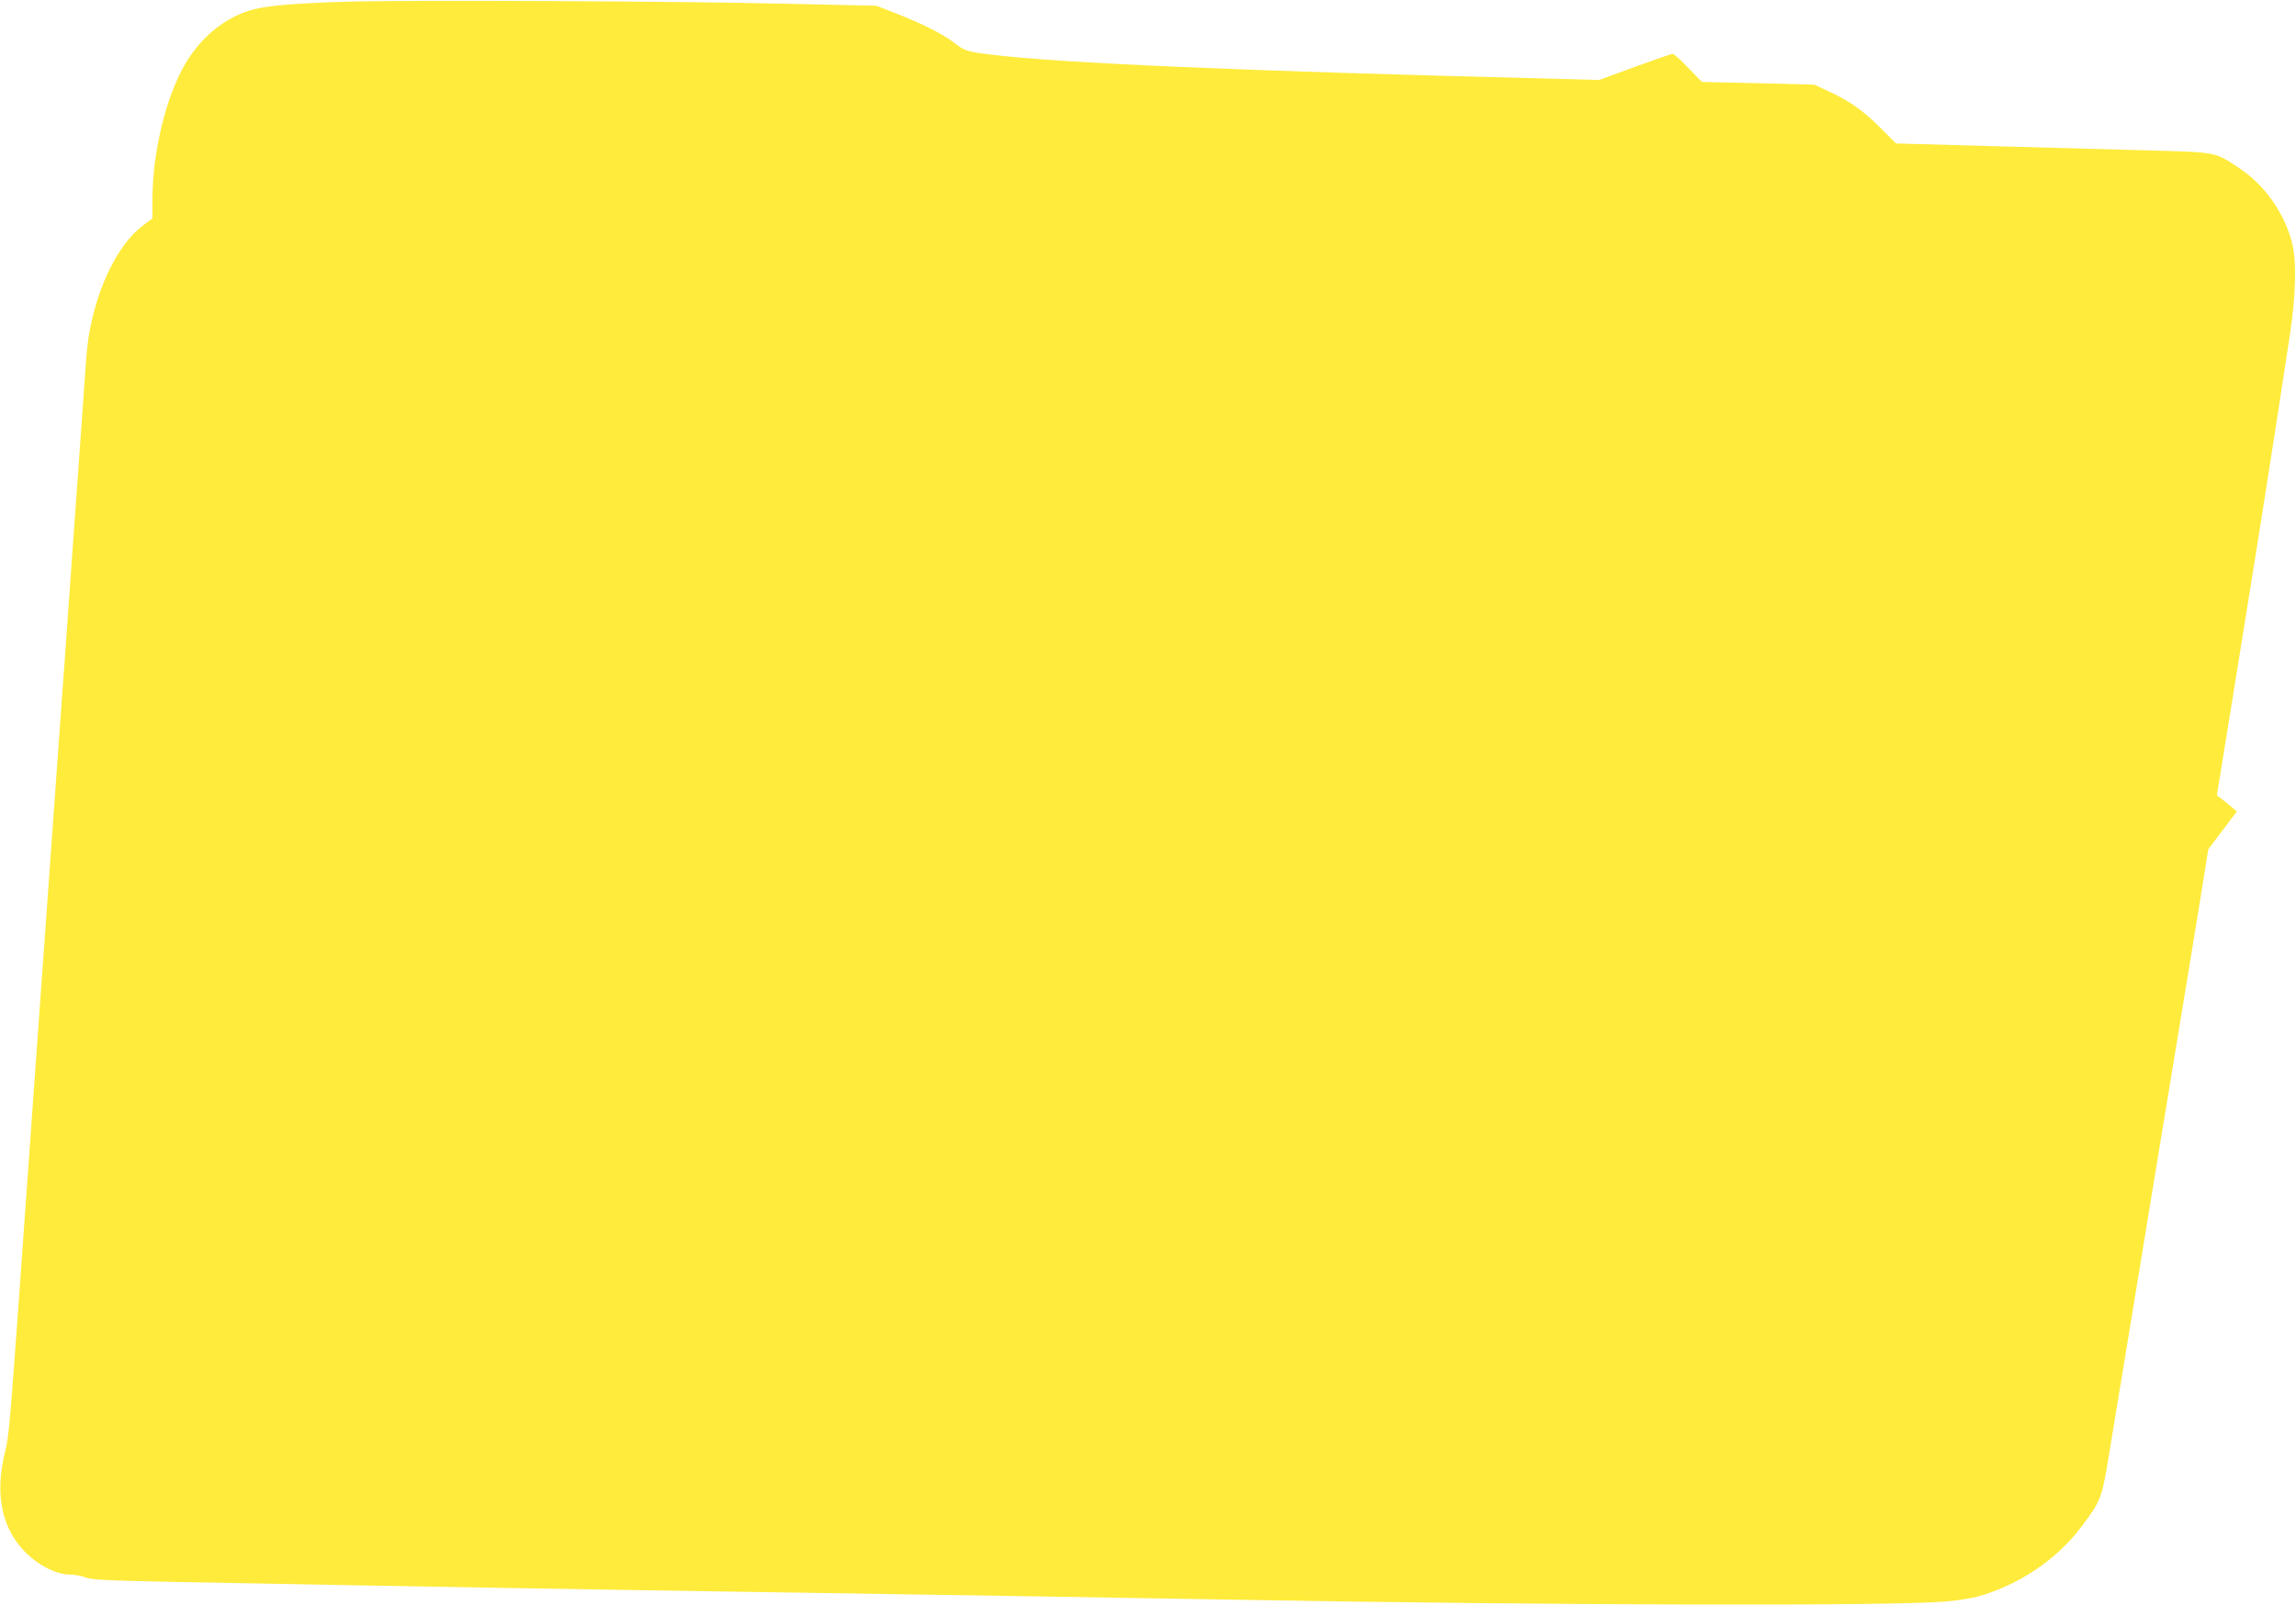 <?xml version="1.0" standalone="no"?>
<!DOCTYPE svg PUBLIC "-//W3C//DTD SVG 20010904//EN"
 "http://www.w3.org/TR/2001/REC-SVG-20010904/DTD/svg10.dtd">
<svg version="1.0" xmlns="http://www.w3.org/2000/svg"
 width="1280pt" height="895pt" viewBox="0 0 1280 895"
 preserveAspectRatio="xMidYMid meet">
<g transform="translate(0,895) scale(0.1,-0.1)"
fill="#ffeb3b" stroke="none">
<path d="M1915 8940 c-301 -10 -442 -23 -525 -49 -131 -41 -250 -134 -336
-263 -118 -177 -203 -505 -204 -785 l0 -111 -50 -37 c-122 -89 -231 -289 -285
-519 -25 -108 -30 -151 -45 -373 -6 -79 -14 -206 -20 -283 -6 -77 -15 -203
-20 -280 -6 -77 -14 -203 -20 -280 -5 -77 -14 -203 -20 -280 -5 -77 -14 -203
-20 -280 -5 -77 -14 -202 -20 -277 -5 -76 -32 -453 -60 -838 -28 -385 -55
-762 -60 -837 -6 -76 -14 -201 -20 -278 -5 -77 -15 -203 -20 -280 -6 -77 -15
-203 -20 -280 -6 -77 -14 -203 -20 -280 -5 -77 -14 -203 -20 -280 -5 -77 -15
-204 -20 -282 -53 -735 -61 -836 -81 -910 -61 -241 -19 -438 121 -572 73 -70
168 -116 239 -116 27 0 66 -7 87 -16 31 -13 114 -17 493 -25 1080 -21 2417
-44 3426 -59 981 -15 1863 -29 2475 -40 1802 -32 3677 -37 3979 -10 63 5 142
18 175 27 227 62 443 207 579 389 109 144 114 159 152 387 18 111 65 396 104
632 39 237 109 664 156 950 183 1111 217 1318 256 1559 l40 250 79 105 80 106
-23 20 c-13 11 -38 31 -55 45 l-33 25 130 805 c120 741 207 1301 278 1770 33
223 37 408 10 510 -44 166 -153 320 -297 415 -132 88 -124 86 -495 96 -181 5
-574 16 -873 24 l-542 15 -83 83 c-94 96 -176 154 -291 207 l-81 38 -314 8
-313 7 -76 78 c-41 44 -80 79 -87 79 -6 0 -101 -33 -211 -73 l-199 -73 -290 8
c-1706 42 -2730 87 -3105 134 -135 17 -140 19 -208 71 -59 45 -178 104 -316
158 l-111 43 -495 11 c-626 15 -2159 22 -2475 11z"/>
</g>
</svg>
